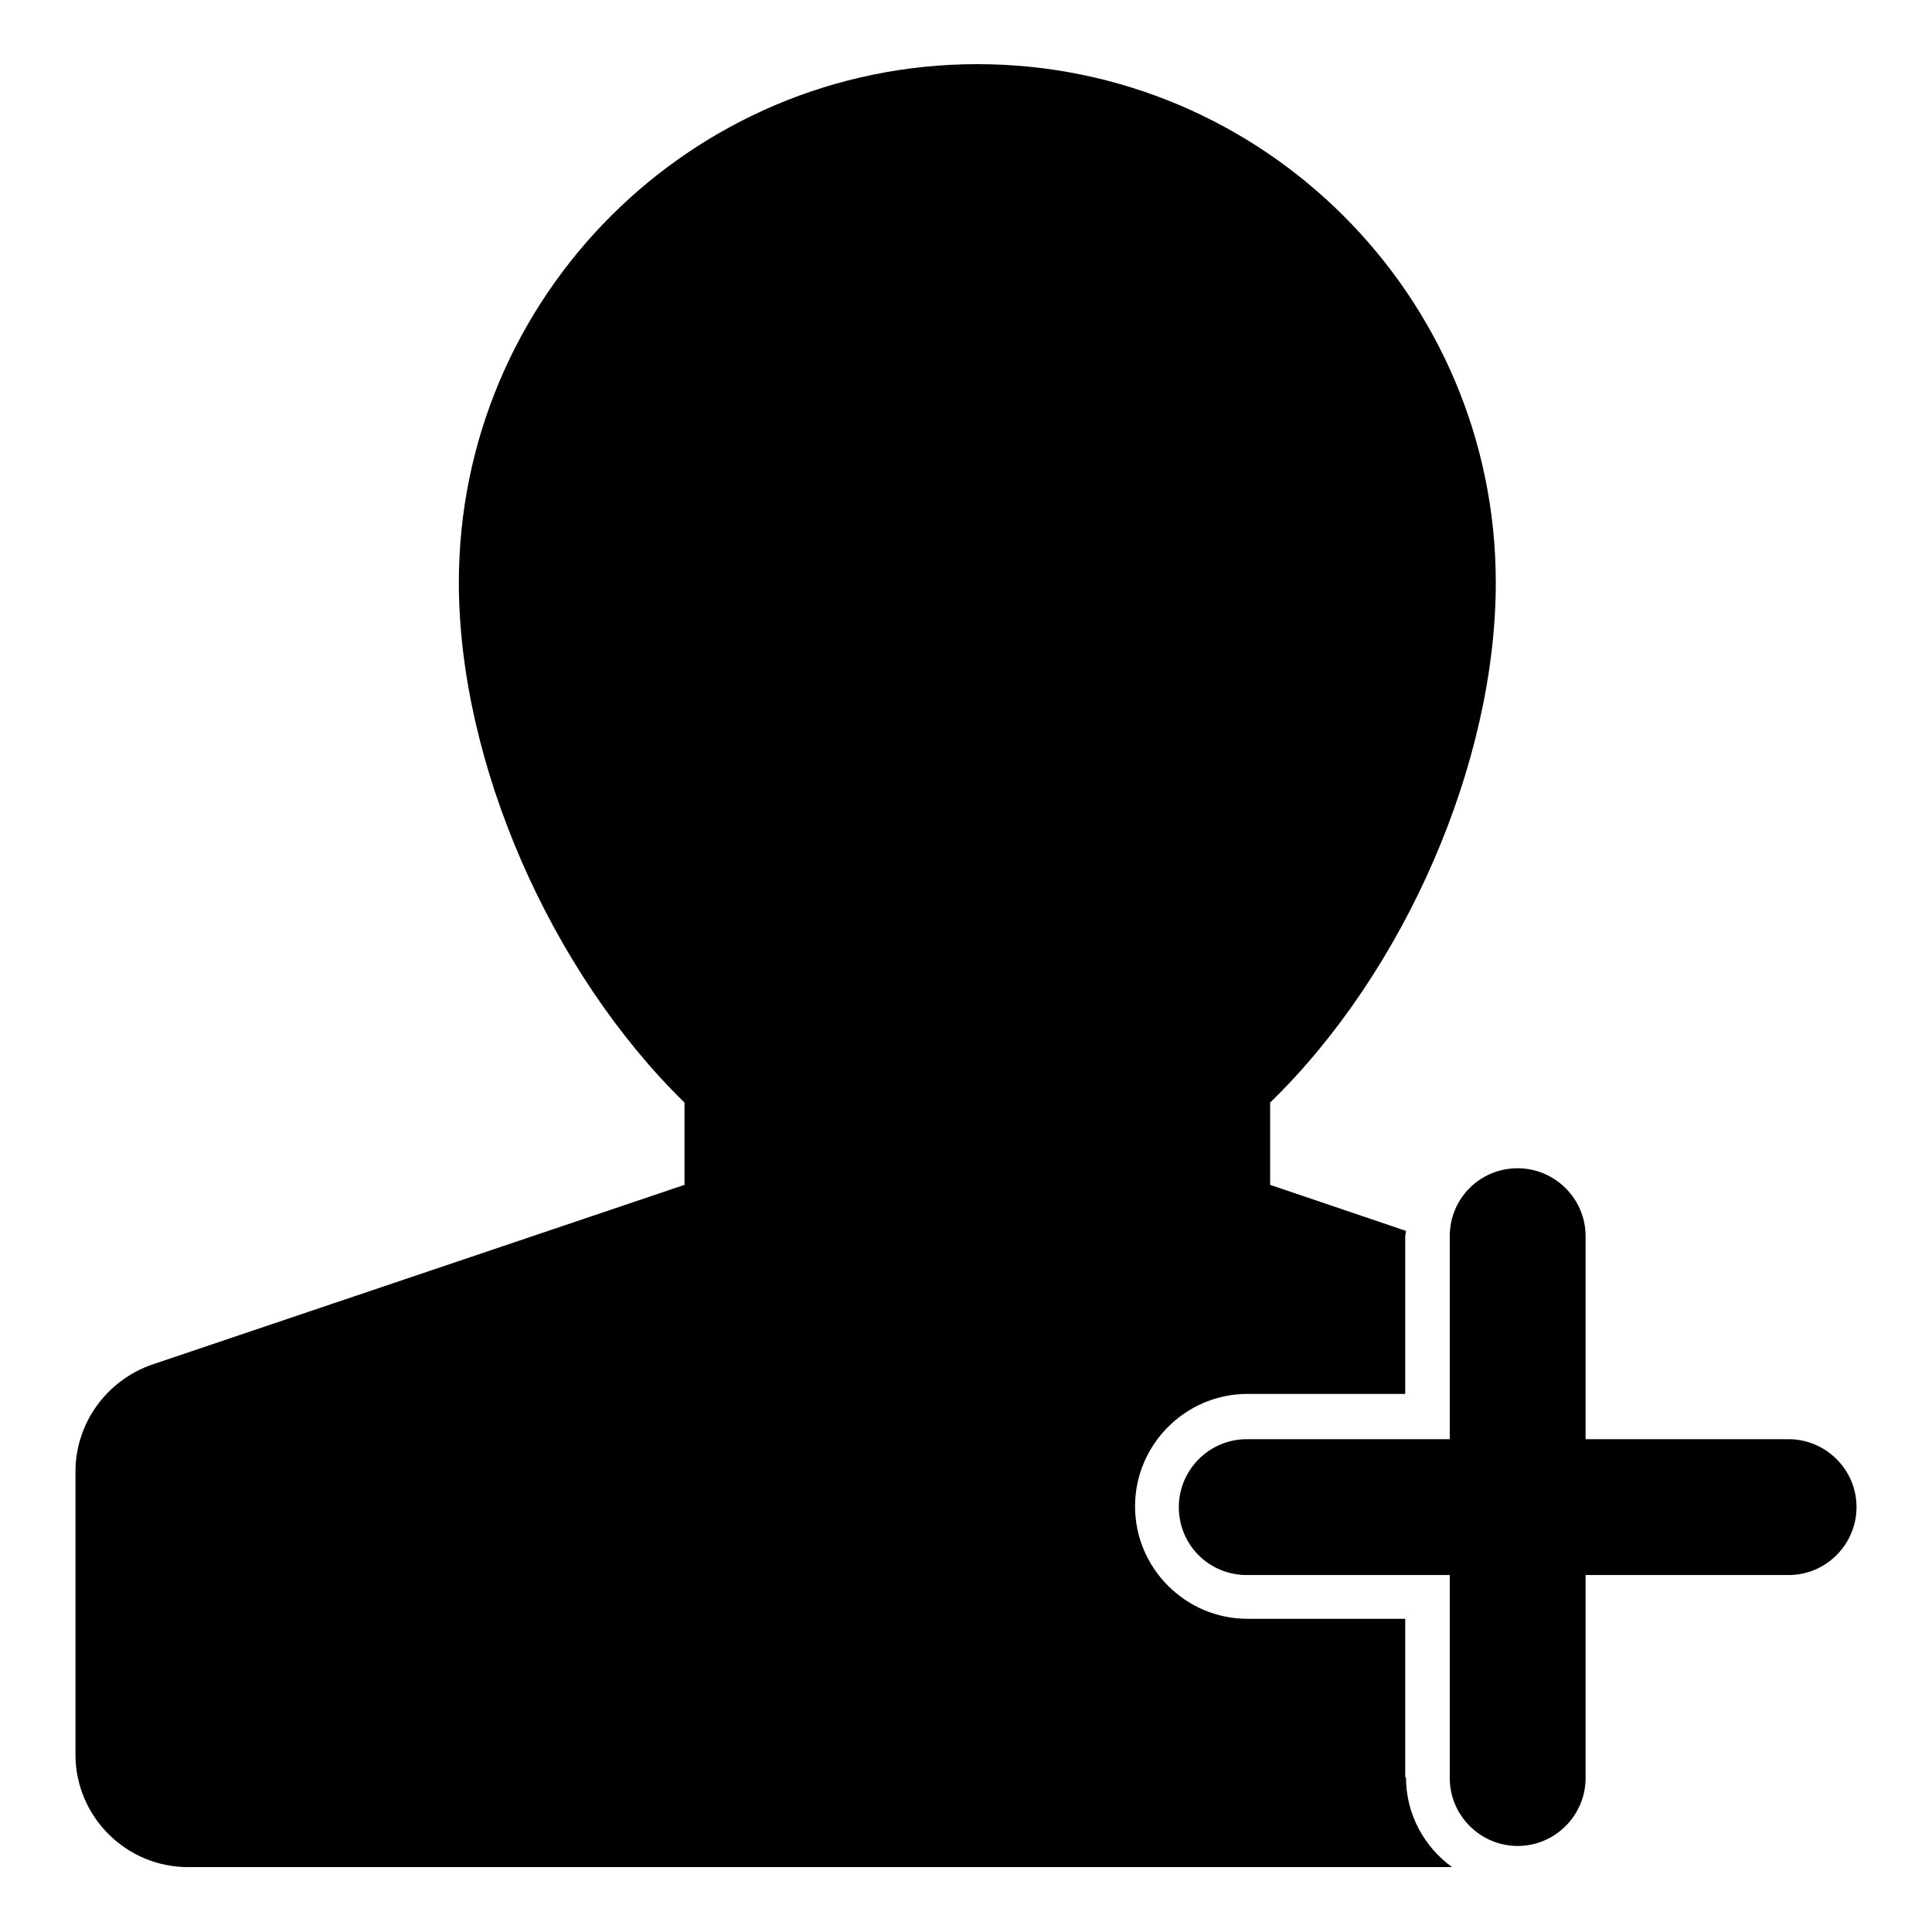 <?xml version="1.0" encoding="utf-8"?>
<!-- Svg Vector Icons : http://www.onlinewebfonts.com/icon -->
<!DOCTYPE svg PUBLIC "-//W3C//DTD SVG 1.1//EN" "http://www.w3.org/Graphics/SVG/1.1/DTD/svg11.dtd">
<svg version="1.1" xmlns="http://www.w3.org/2000/svg" xmlns:xlink="http://www.w3.org/1999/xlink" x="0px" y="0px" viewBox="0 0 256 256" enable-background="new 0 0 256 256" xml:space="preserve">
<g> <path fill="#000000" d="M237,190.7c4.9,0,9,4,9,9c0,4.9-4,9-9,9h-26.9v26.9c0,4.9-4,9-9,9c-4.9,0-9-4-9-9v-26.9h-26.9c-5,0-9-4-9-9 c0-4.9,4-9,9-9h26.9v-26.9c0-5,4-9,9-9c4.9,0,9,4,9,9v26.9H237z M186.3,235.5c0,4.9,2.4,9.2,6.1,11.9H24.9 c-8.2,0-14.9-6.7-14.9-14.9V195c0-6.4,4.1-12.1,10.2-14.2L90.7,157v-10.9c-17.7-17.3-29.9-45-29.9-68.9c0-37.9,30.8-68.7,68.7-68.7 c37.9,0,68.7,30.8,68.7,68.7c0,23.9-12.1,51.6-29.9,68.9V157l18,6.1c0,0.3-0.1,0.5-0.1,0.7v20.9h-20.9c-8.2,0-14.9,6.7-14.9,14.9 s6.7,14.9,14.9,14.9h20.9V235.5z"/></g>
</svg>